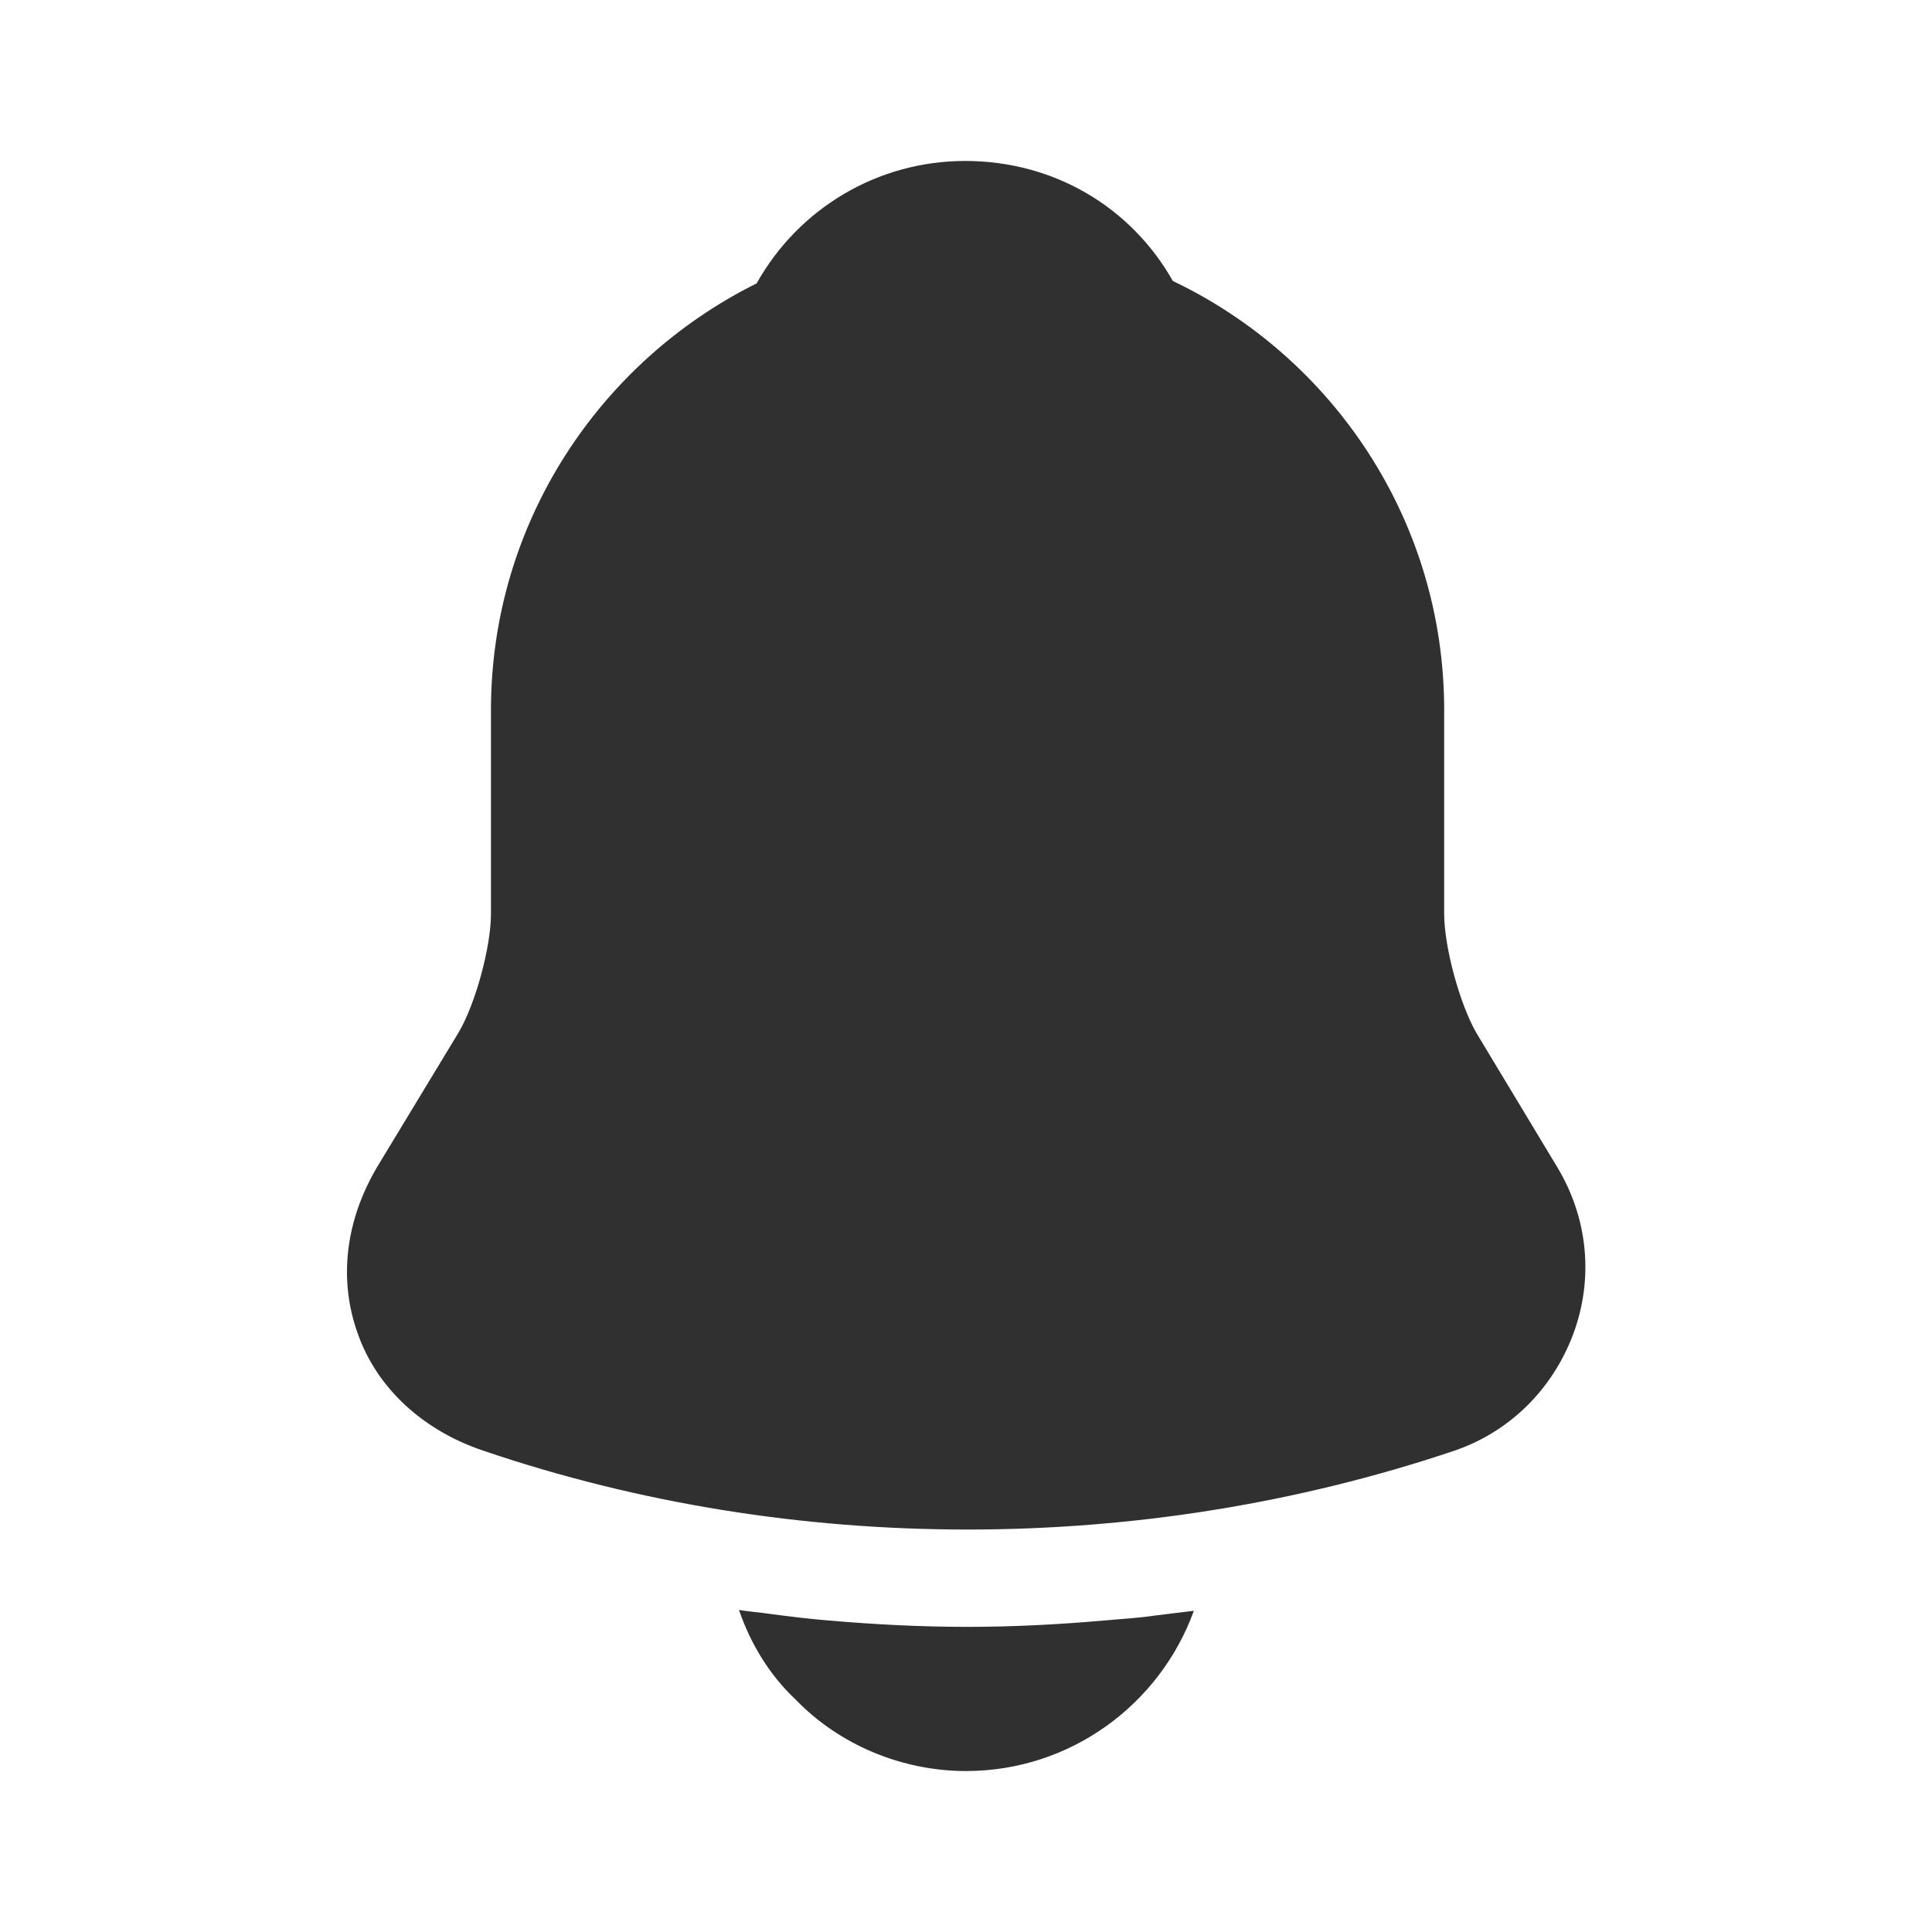   <svg width="16" height="16" viewBox="0 0 16 16" fill="none" xmlns="http://www.w3.org/2000/svg">
              <path d="M12.893 9.66L12.226 8.553C12.086 8.307 11.96 7.84 11.96 7.567V5.88C11.96 4.313 11.04 2.96 9.713 2.327C9.366 1.713 8.726 1.333 7.993 1.333C7.266 1.333 6.613 1.727 6.266 2.347C4.966 2.993 4.066 4.333 4.066 5.88V7.567C4.066 7.84 3.94 8.307 3.8 8.547L3.126 9.66C2.86 10.107 2.8 10.6 2.966 11.053C3.126 11.5 3.506 11.847 4 12.013C5.293 12.453 6.653 12.667 8.013 12.667C9.373 12.667 10.733 12.453 12.027 12.02C12.493 11.867 12.853 11.513 13.027 11.053C13.2 10.593 13.153 10.087 12.893 9.66Z" fill="#303030" />
              <path d="M9.887 13.34C9.607 14.113 8.867 14.667 8 14.667C7.473 14.667 6.953 14.453 6.587 14.073C6.373 13.873 6.213 13.607 6.12 13.333C6.207 13.347 6.293 13.353 6.387 13.367C6.54 13.387 6.7 13.407 6.86 13.42C7.24 13.453 7.627 13.473 8.013 13.473C8.393 13.473 8.773 13.453 9.147 13.42C9.287 13.407 9.427 13.4 9.56 13.38C9.667 13.367 9.773 13.353 9.887 13.34Z" fill="#303030" />
            </svg>